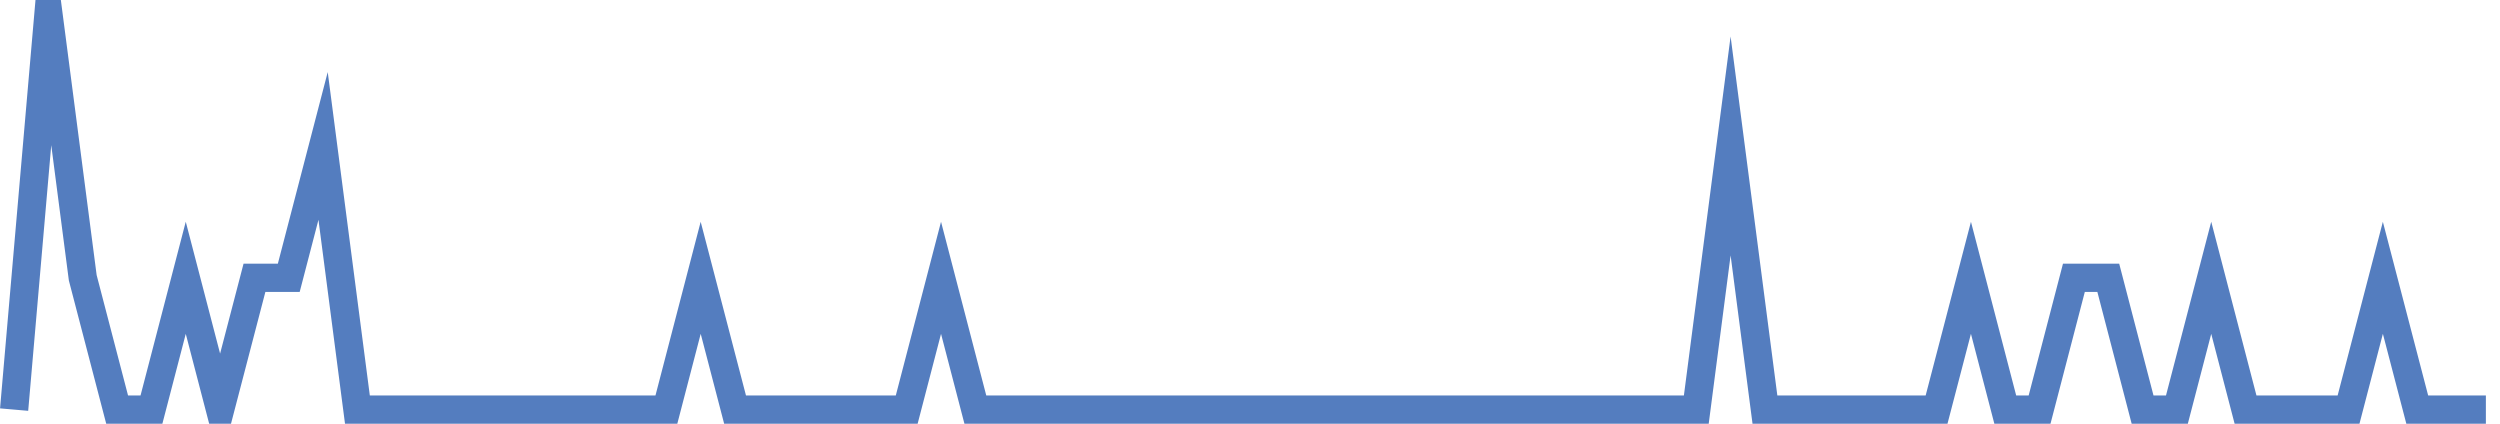<?xml version="1.0" encoding="UTF-8"?>
<svg xmlns="http://www.w3.org/2000/svg" xmlns:xlink="http://www.w3.org/1999/xlink" width="177pt" height="30pt" viewBox="0 0 177 30" version="1.1">
<g id="surface1900221">
<path style="fill:none;stroke-width:2;stroke-linecap:butt;stroke-linejoin:miter;stroke:rgb(32.941%,49.02%,74.902%);stroke-opacity:1;stroke-miterlimit:10;" d="M 1 29 L 3.43 1 L 5.859 19.668 L 8.293 29 L 10.723 29 L 13.152 19.668 L 15.582 29 L 18.016 19.668 L 20.445 19.668 L 22.875 10.332 L 25.305 29 L 47.18 29 L 49.609 19.668 L 52.043 29 L 64.195 29 L 66.625 19.668 L 69.055 29 L 120.098 29 L 122.527 10.332 L 124.957 29 L 137.109 29 L 139.543 19.668 L 141.973 29 L 144.402 29 L 146.832 19.668 L 149.266 19.668 L 151.695 29 L 154.125 29 L 156.555 19.668 L 158.984 29 L 166.277 29 L 168.707 19.668 L 171.141 29 L 176 29 "/>
</g>
</svg>

